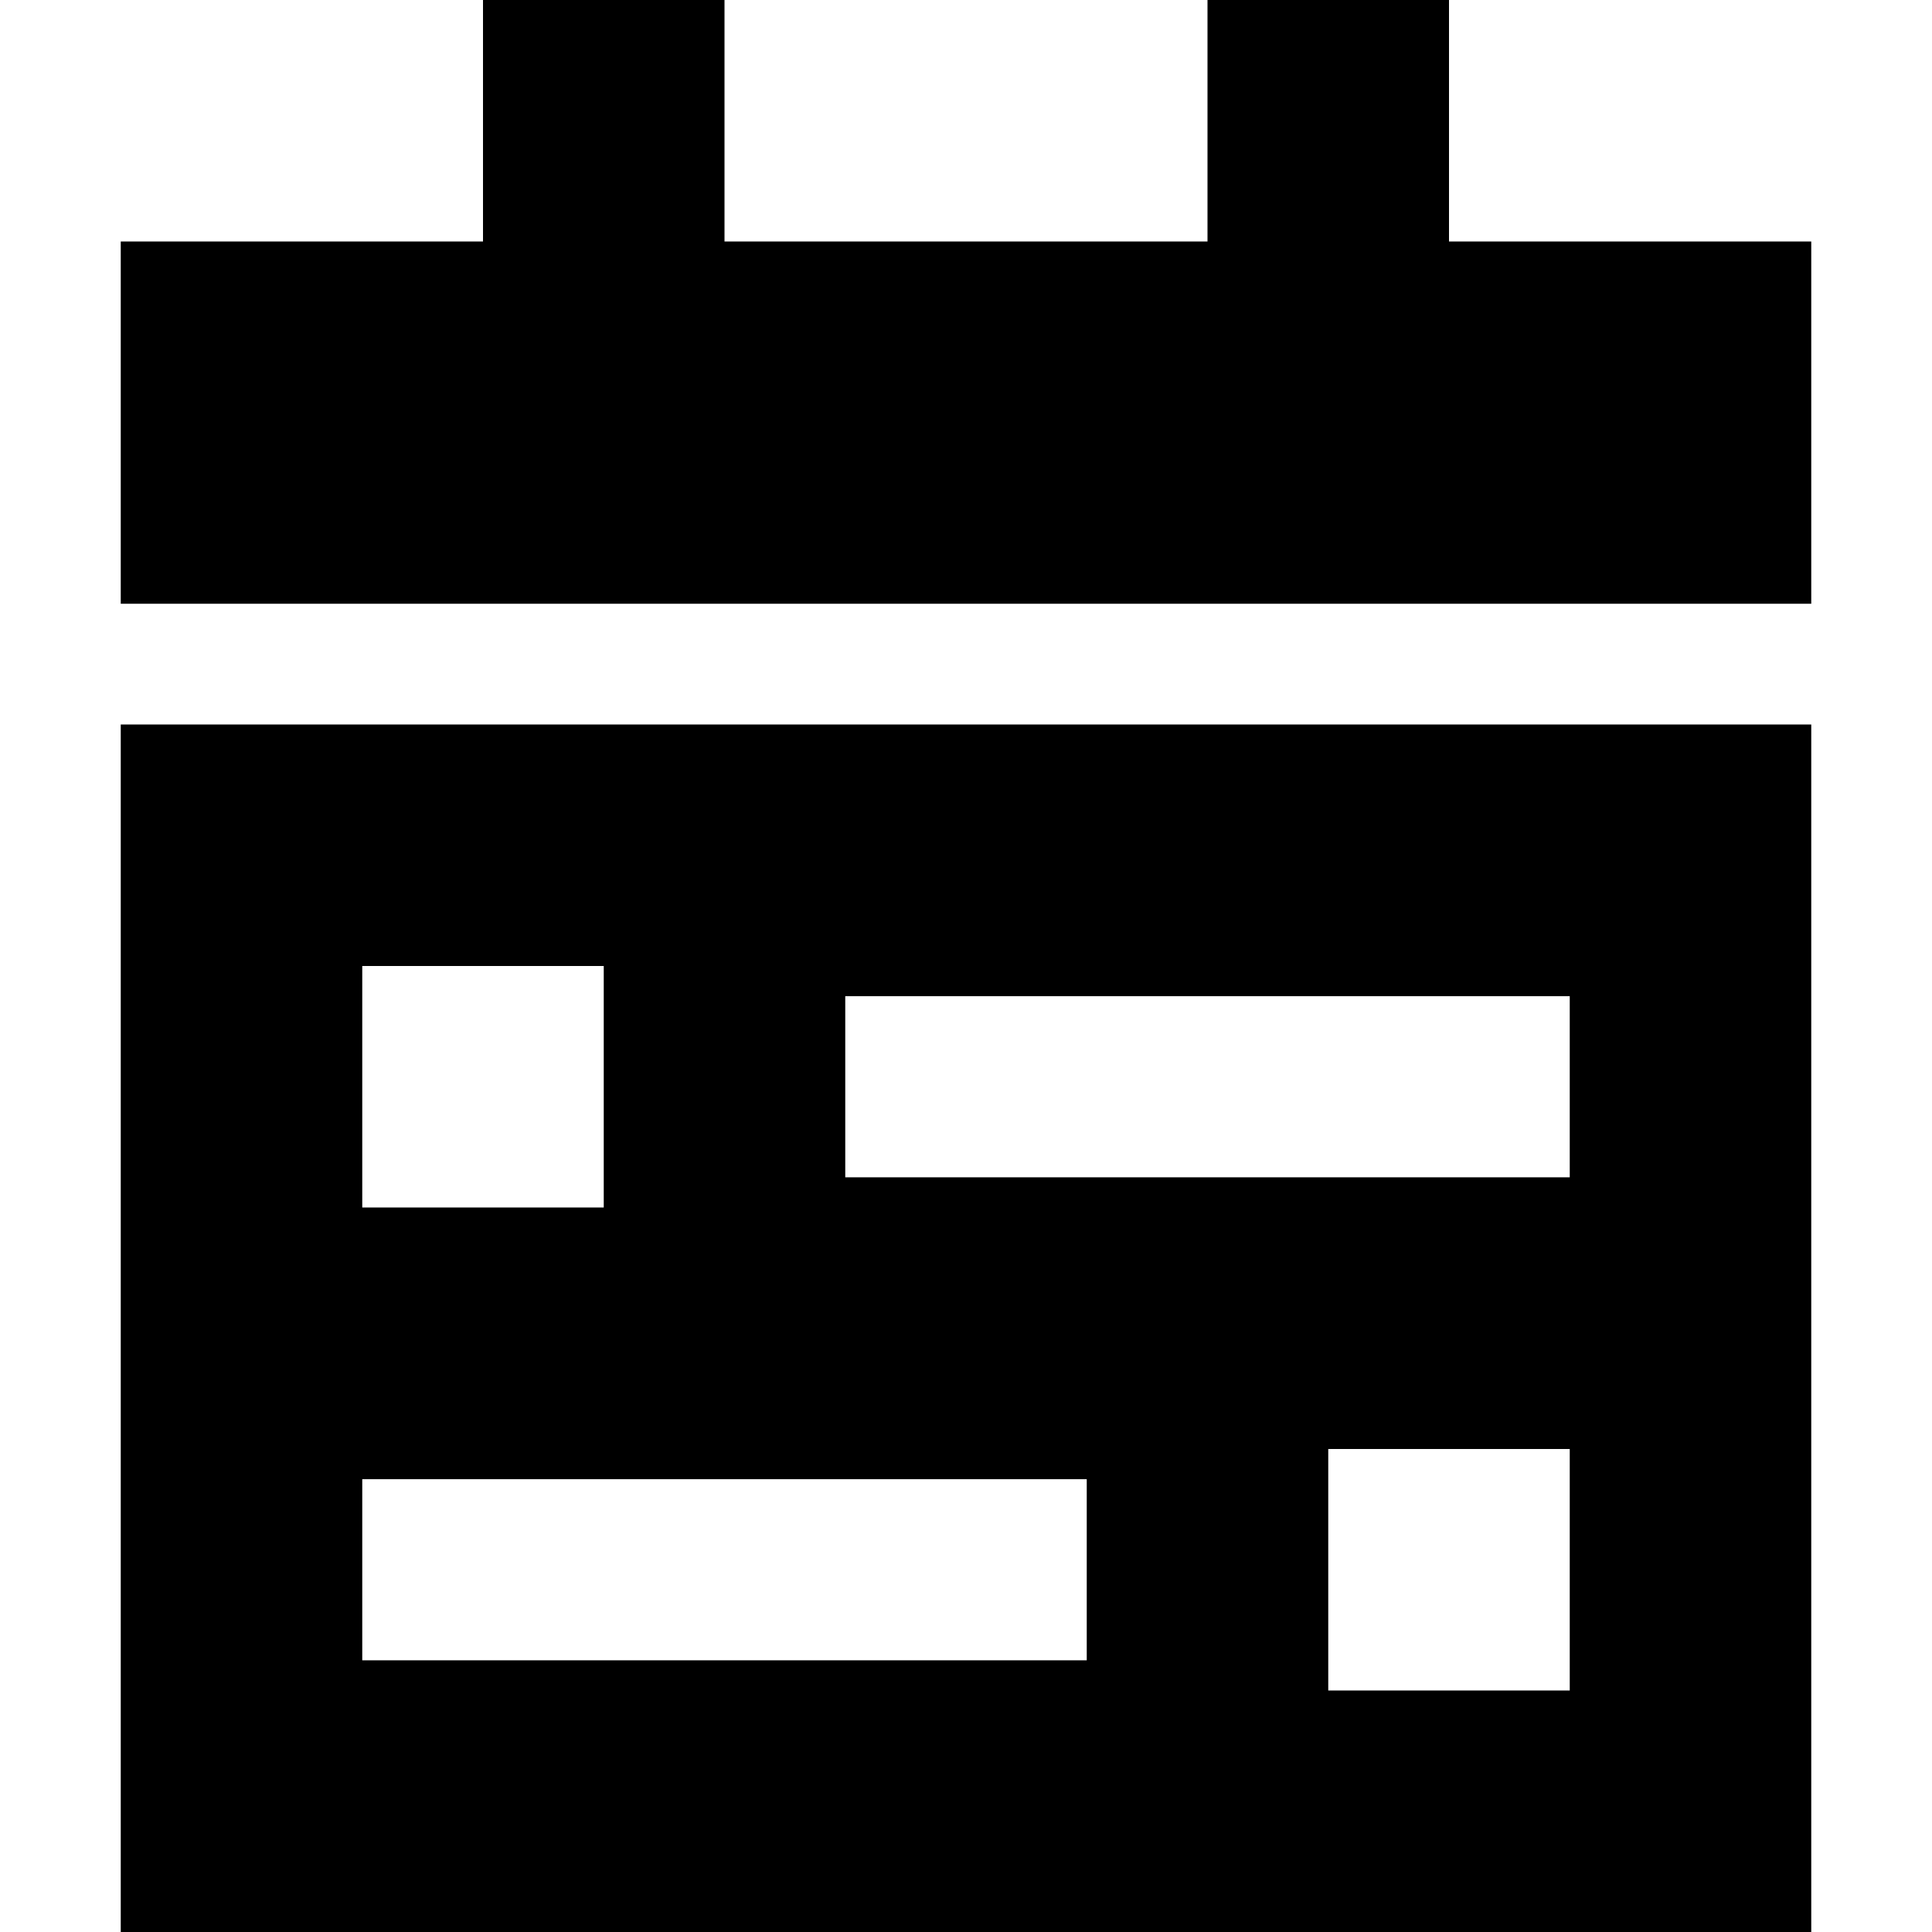 <svg xmlns="http://www.w3.org/2000/svg" viewBox="0 0 512 512">
  <path d="M 128 0 L 128 64 L 128 0 L 128 64 L 32 64 L 32 64 L 32 160 L 32 160 L 480 160 L 480 160 L 480 64 L 480 64 L 384 64 L 384 64 L 384 0 L 384 0 L 320 0 L 320 0 L 320 64 L 320 64 L 192 64 L 192 64 L 192 0 L 192 0 L 128 0 L 128 0 Z M 480 192 L 32 192 L 480 192 L 32 192 L 32 512 L 32 512 L 480 512 L 480 512 L 480 192 L 480 192 Z M 160 256 L 160 320 L 160 256 L 160 320 L 96 320 L 96 320 L 96 256 L 96 256 L 160 256 L 160 256 Z M 352 448 L 352 384 L 352 448 L 352 384 L 416 384 L 416 384 L 416 448 L 416 448 L 352 448 L 352 448 Z M 416 264 L 416 312 L 416 264 L 416 312 L 224 312 L 224 312 L 224 264 L 224 264 L 416 264 L 416 264 Z M 96 392 L 288 392 L 96 392 L 288 392 L 288 440 L 288 440 L 96 440 L 96 440 L 96 392 L 96 392 Z" />
</svg>
